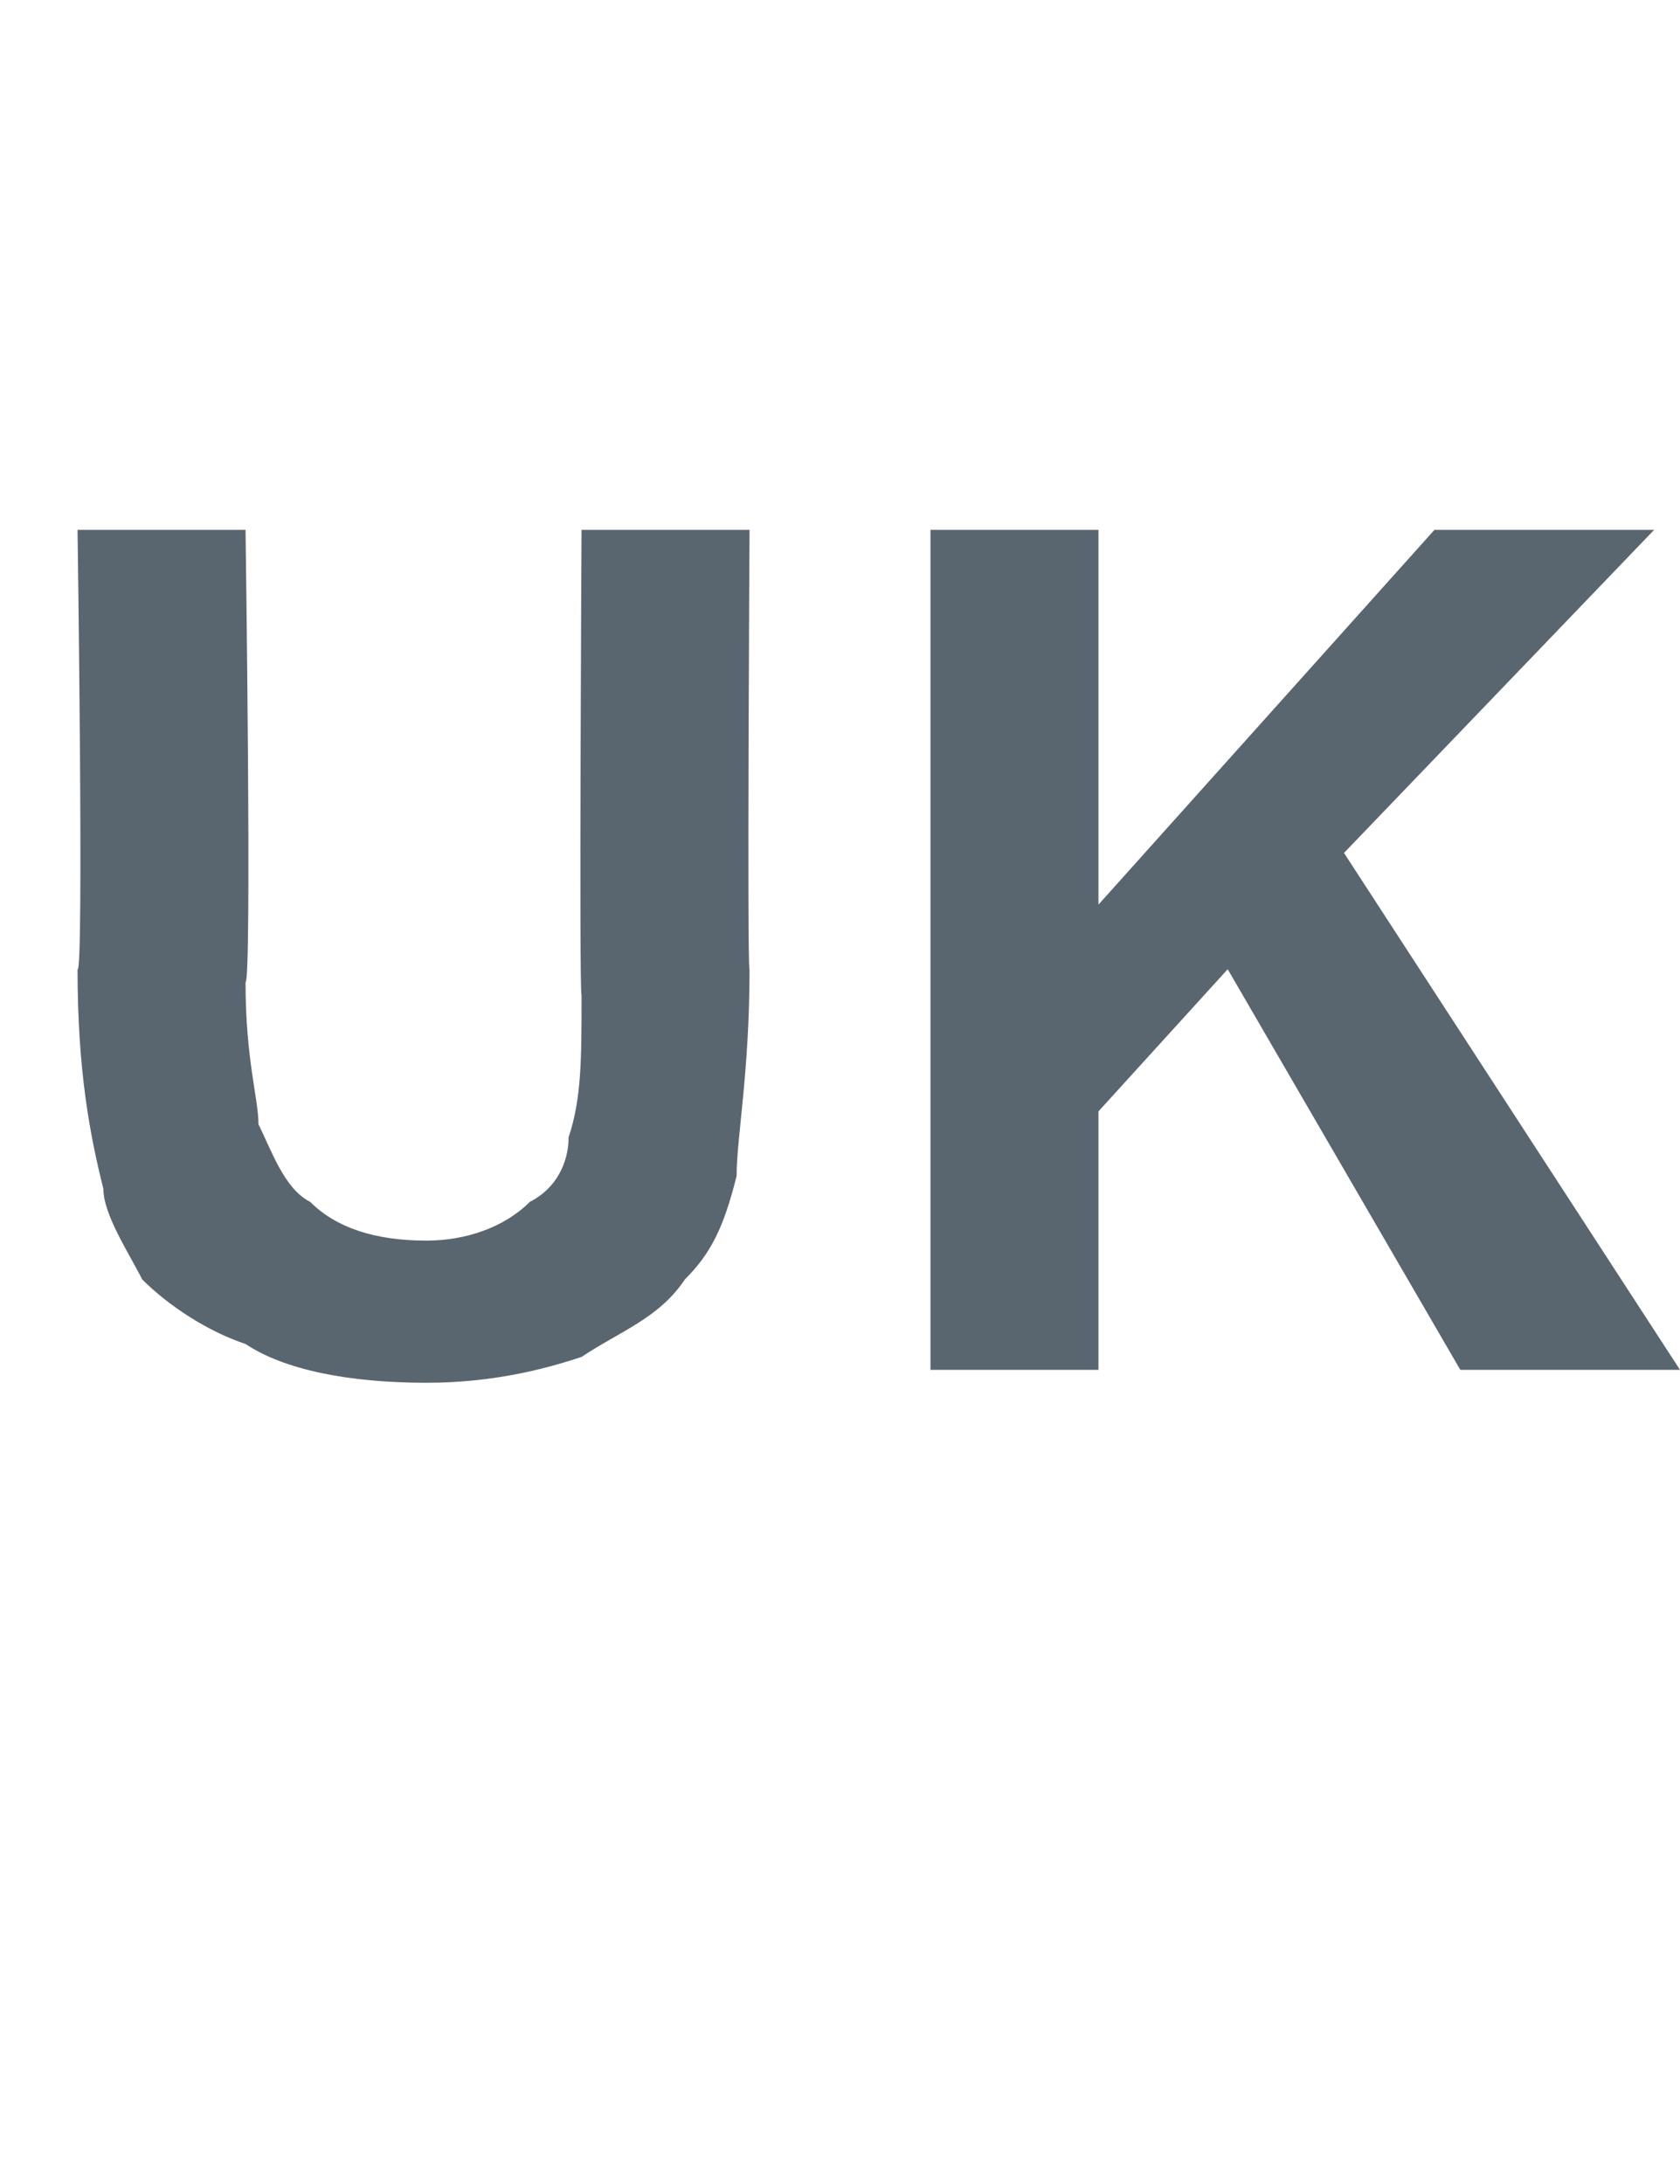 <?xml version="1.0" standalone="no"?>
<!DOCTYPE svg PUBLIC "-//W3C//DTD SVG 1.1//EN" "http://www.w3.org/Graphics/SVG/1.1/DTD/svg11.dtd">
<svg xmlns="http://www.w3.org/2000/svg" version="1.1" width="13px" height="16.9px" viewBox="0 -4 13 16.9" style="top:-4px">
  <desc>UK</desc>
  <defs/>
  <g id="Polygon55903">
    <path d="M 0.6 0.1 L 1.9 0.1 C 1.9 0.1 1.95 3.6 1.9 3.6 C 1.9 4.2 2 4.5 2 4.7 C 2.1 4.9 2.2 5.2 2.4 5.3 C 2.6 5.5 2.9 5.6 3.3 5.6 C 3.6 5.6 3.9 5.5 4.1 5.3 C 4.3 5.2 4.4 5 4.4 4.8 C 4.5 4.5 4.5 4.2 4.5 3.7 C 4.48 3.67 4.5 0.1 4.5 0.1 L 5.8 0.1 C 5.8 0.1 5.78 3.49 5.8 3.5 C 5.8 4.3 5.7 4.8 5.7 5.1 C 5.6 5.5 5.5 5.7 5.3 5.9 C 5.1 6.2 4.8 6.3 4.5 6.5 C 4.2 6.6 3.8 6.7 3.3 6.7 C 2.7 6.7 2.2 6.6 1.9 6.4 C 1.6 6.3 1.3 6.1 1.1 5.9 C 1 5.7 0.8 5.4 0.8 5.2 C 0.7 4.8 0.6 4.3 0.6 3.5 C 0.65 3.55 0.6 0.1 0.6 0.1 Z M 7.2 6.6 L 7.2 0.1 L 8.5 0.1 L 8.5 3 L 11.1 0.1 L 12.8 0.1 L 10.4 2.6 L 13 6.6 L 11.3 6.6 L 9.5 3.5 L 8.5 4.6 L 8.5 6.6 L 7.2 6.6 Z " stroke="none" fill="#5a666f"/>
  </g>
</svg>